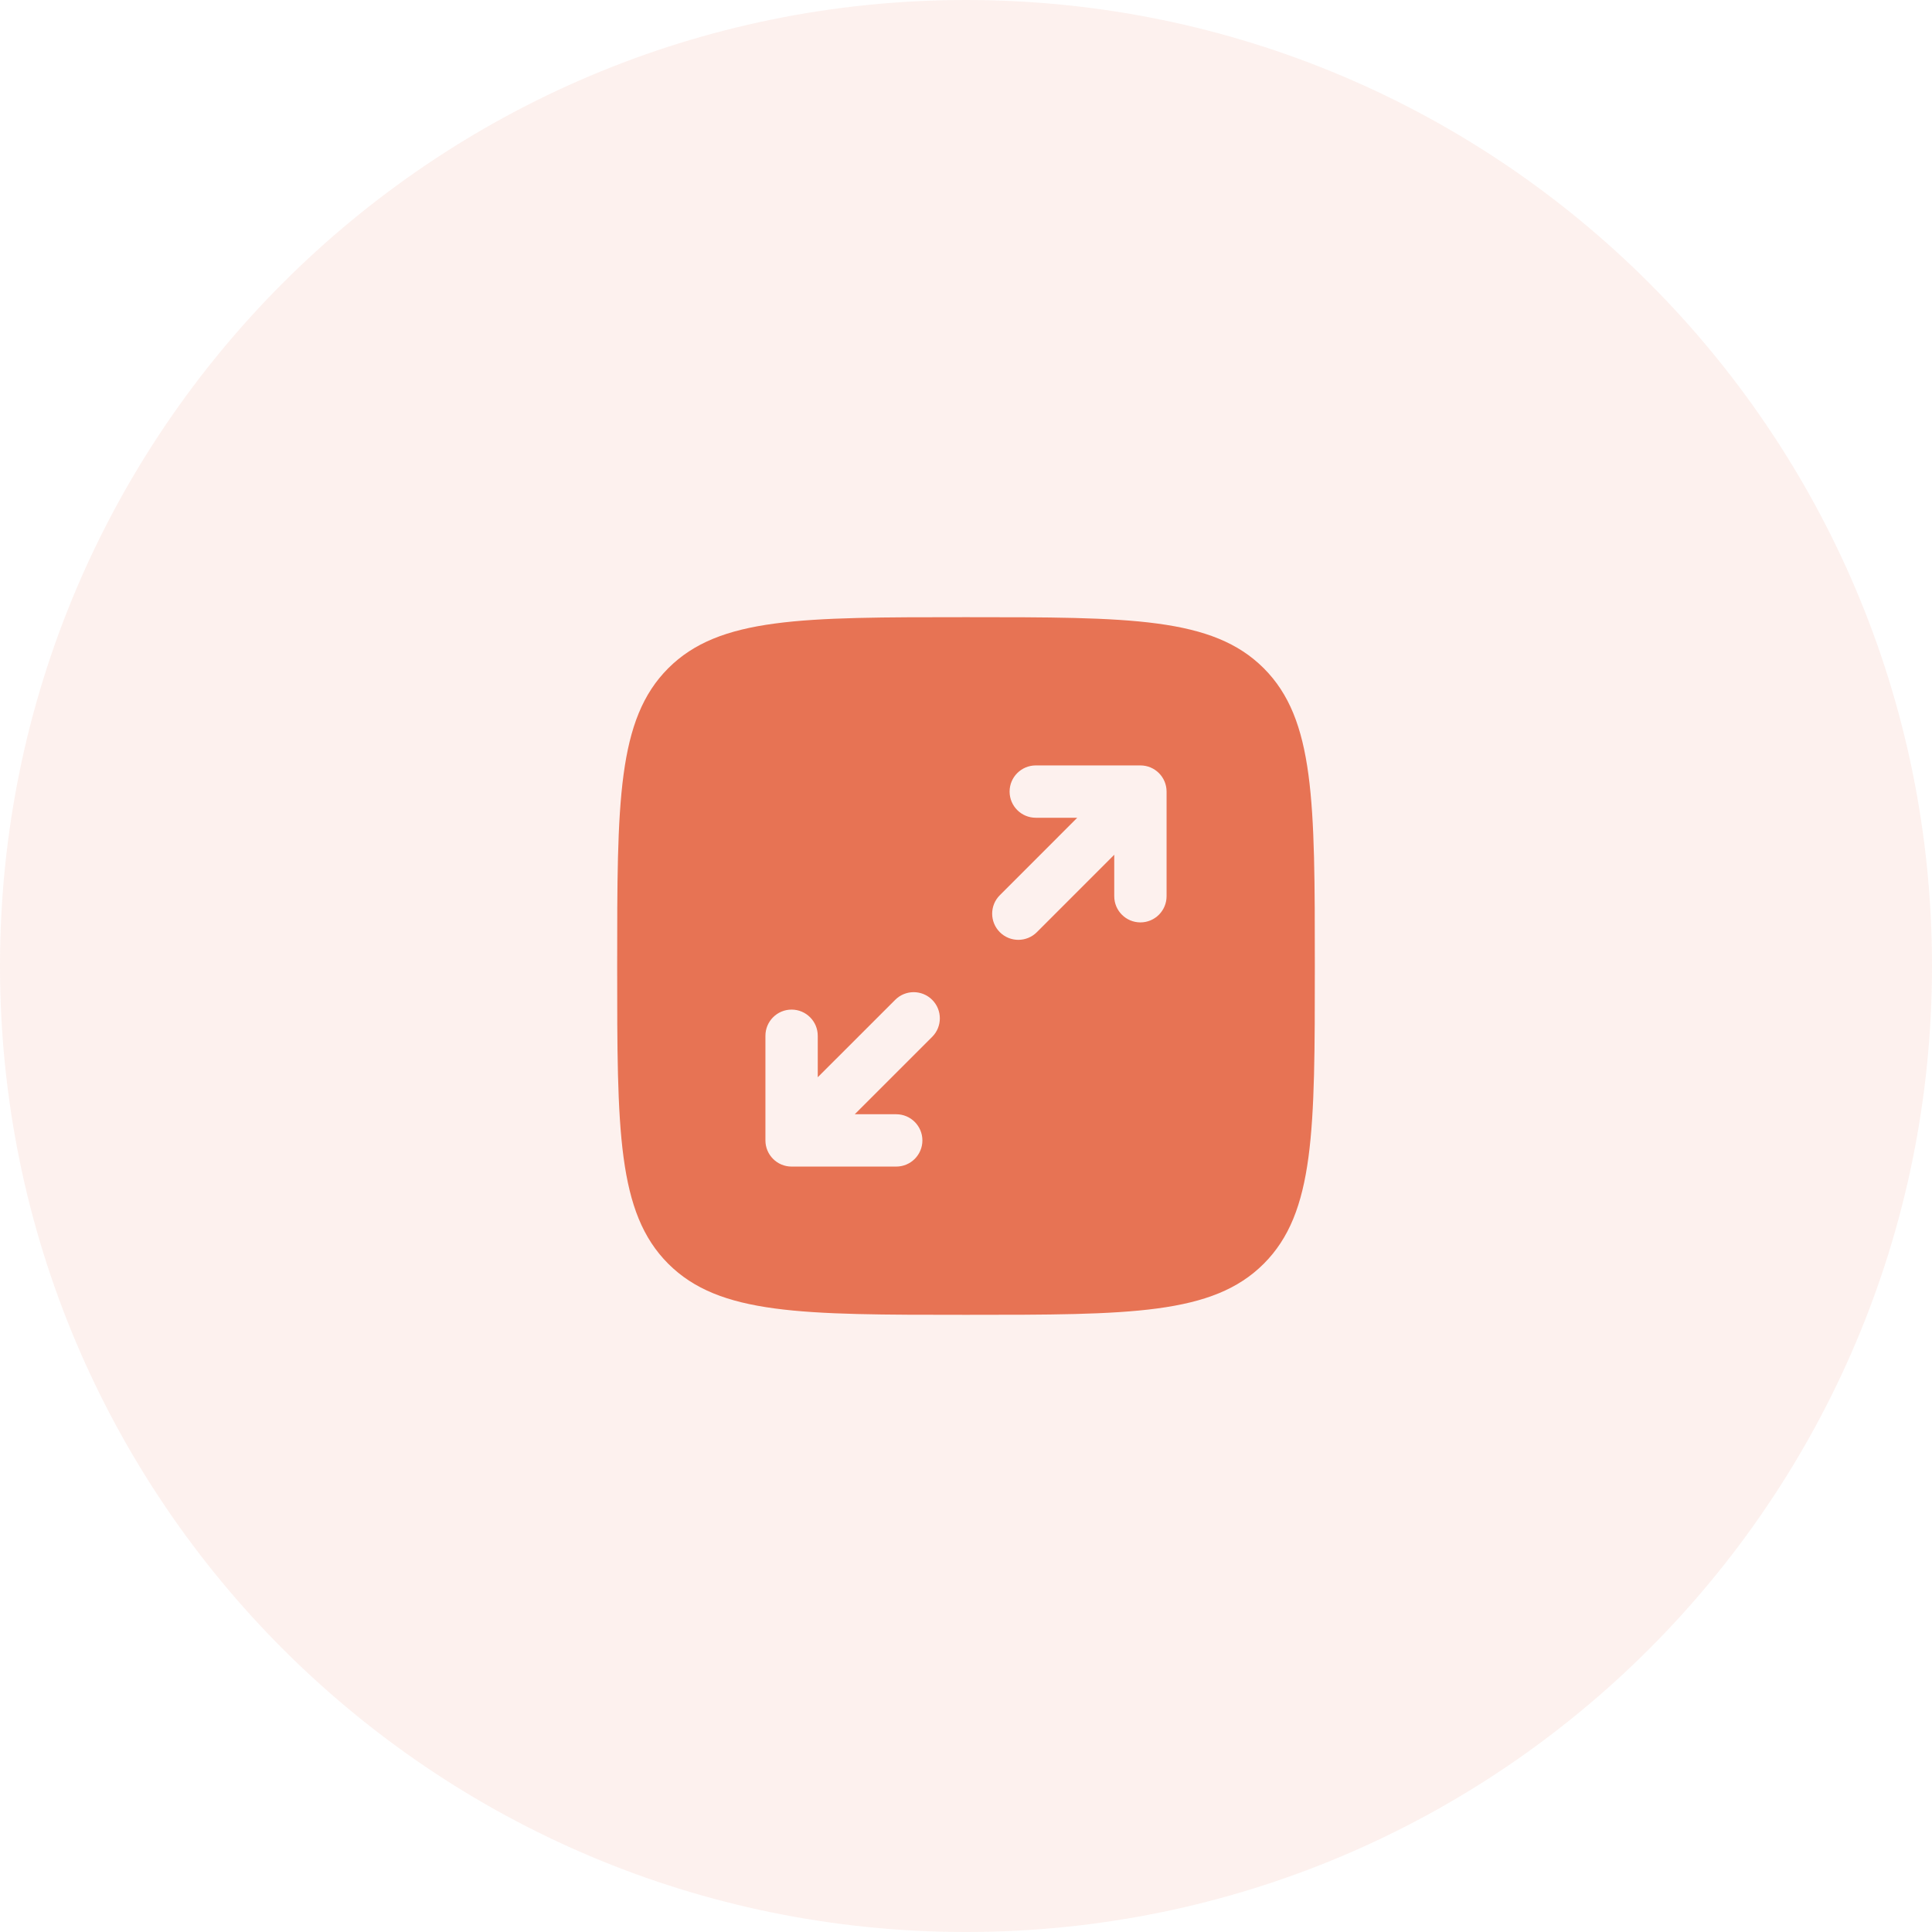 <svg width="60" height="60" viewBox="0 0 60 60" fill="none" xmlns="http://www.w3.org/2000/svg">
<g clip-path="url(#clip0_12501_4442)">
<path opacity="0.1" d="M30 60C46.569 60 60 46.569 60 30C60 13.431 46.569 0 30 0C13.431 0 0 13.431 0 30C0 46.569 13.431 60 30 60Z" fill="#E77354"/>
<path fill-rule="evenodd" clip-rule="evenodd" d="M20.753 20.753C19.167 22.34 19.167 24.893 19.167 30C19.167 35.107 19.167 37.66 20.753 39.247C22.34 40.833 24.893 40.833 30 40.833C35.107 40.833 37.66 40.833 39.247 39.247C40.833 37.66 40.833 35.107 40.833 30C40.833 24.893 40.833 22.34 39.247 20.753C37.66 19.167 35.107 19.167 30 19.167C24.893 19.167 22.34 19.167 20.753 20.753ZM31.354 24.583C31.354 25.032 31.718 25.396 32.167 25.396H33.455L31.051 27.801C30.733 28.118 30.733 28.632 31.051 28.95C31.368 29.267 31.882 29.267 32.2 28.95L34.604 26.545V27.833C34.604 28.282 34.968 28.646 35.417 28.646C35.865 28.646 36.229 28.282 36.229 27.833V24.583C36.229 24.135 35.865 23.771 35.417 23.771H32.167C31.718 23.771 31.354 24.135 31.354 24.583ZM28.95 32.2C29.267 31.882 29.267 31.368 28.95 31.051C28.632 30.733 28.118 30.733 27.801 31.051L25.396 33.455V32.167C25.396 31.718 25.032 31.354 24.583 31.354C24.135 31.354 23.771 31.718 23.771 32.167V35.417C23.771 35.865 24.135 36.229 24.583 36.229H27.833C28.282 36.229 28.646 35.865 28.646 35.417C28.646 34.968 28.282 34.604 27.833 34.604H26.545L28.95 32.2Z" fill="#E77354"/>
</g>
<defs>
<clipPath id="clip0_12501_4442">
<rect width="60" height="60" fill="white"/>
</clipPath>
</defs>
</svg>
